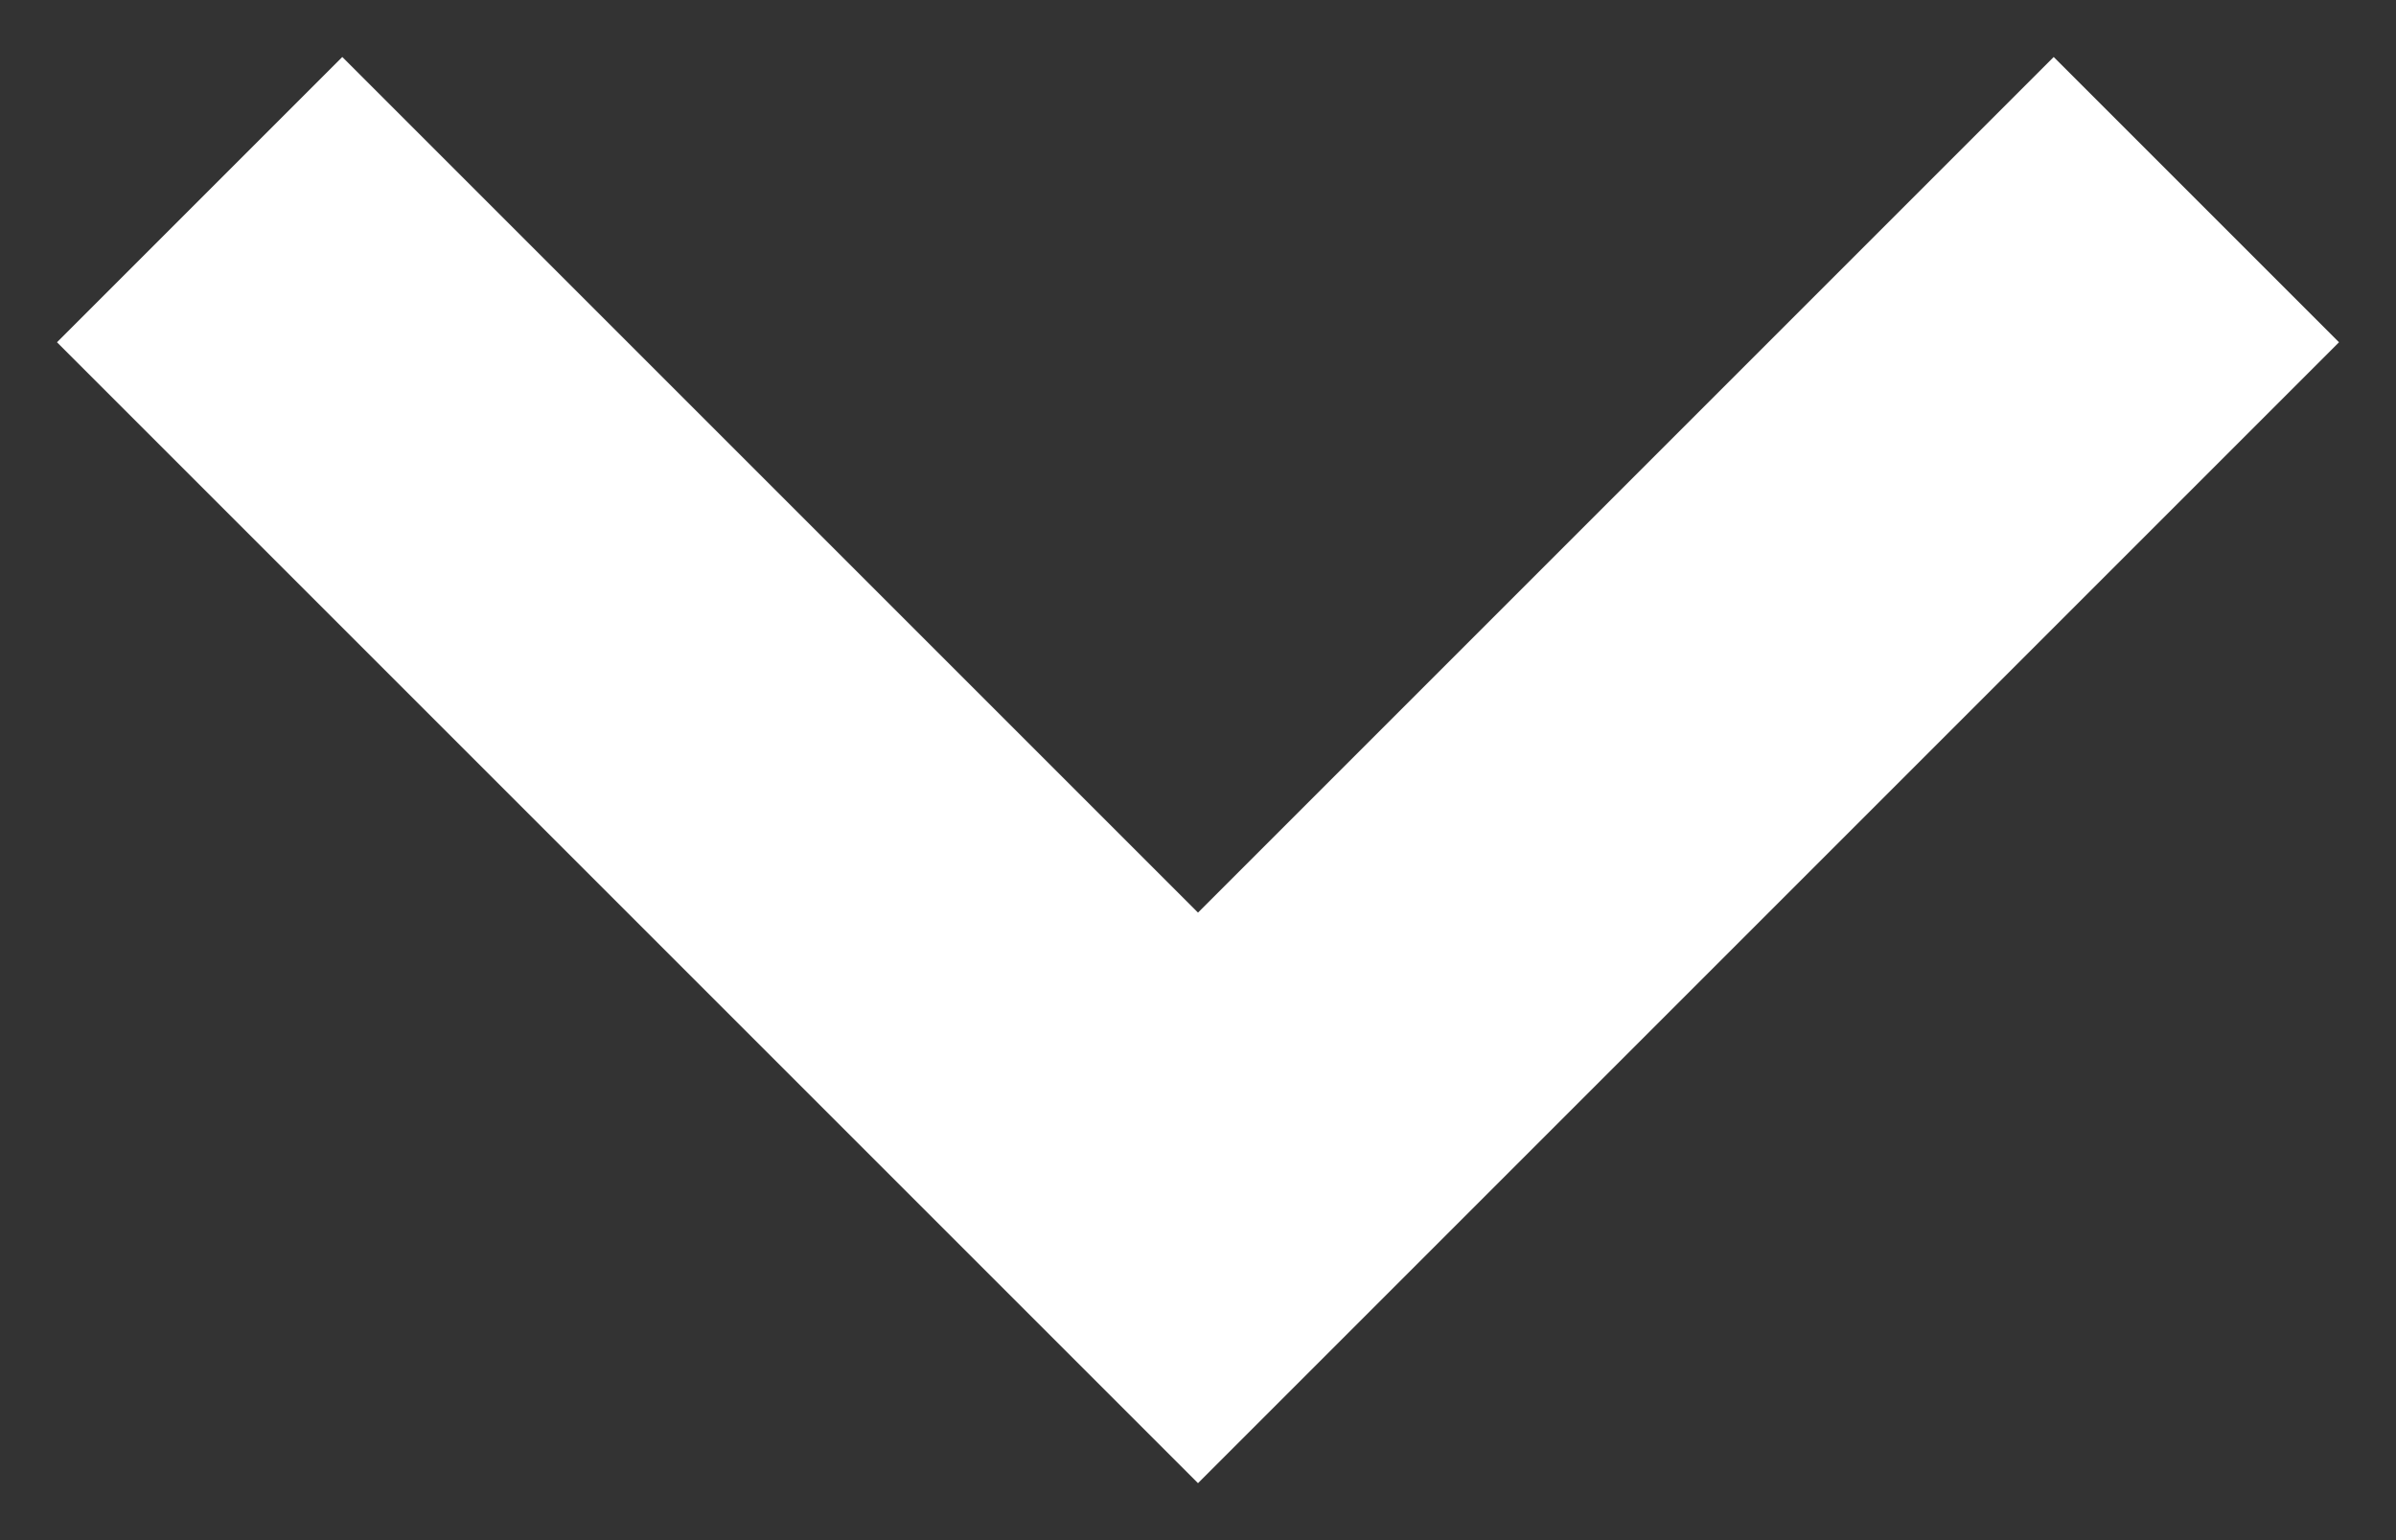 <svg width="14" height="9" viewBox="0 0 14 9" fill="none" xmlns="http://www.w3.org/2000/svg">
  <rect x="0" y="0" width="14" height="9" fill="#333333" stroke="none"/>
  <path fill-rule="evenodd" clip-rule="evenodd" d="M13.667 2L7 8.667L0.333 2L2 0.333L7 5.333L12 0.333L13.667 2Z" fill="#fff" />
</svg>